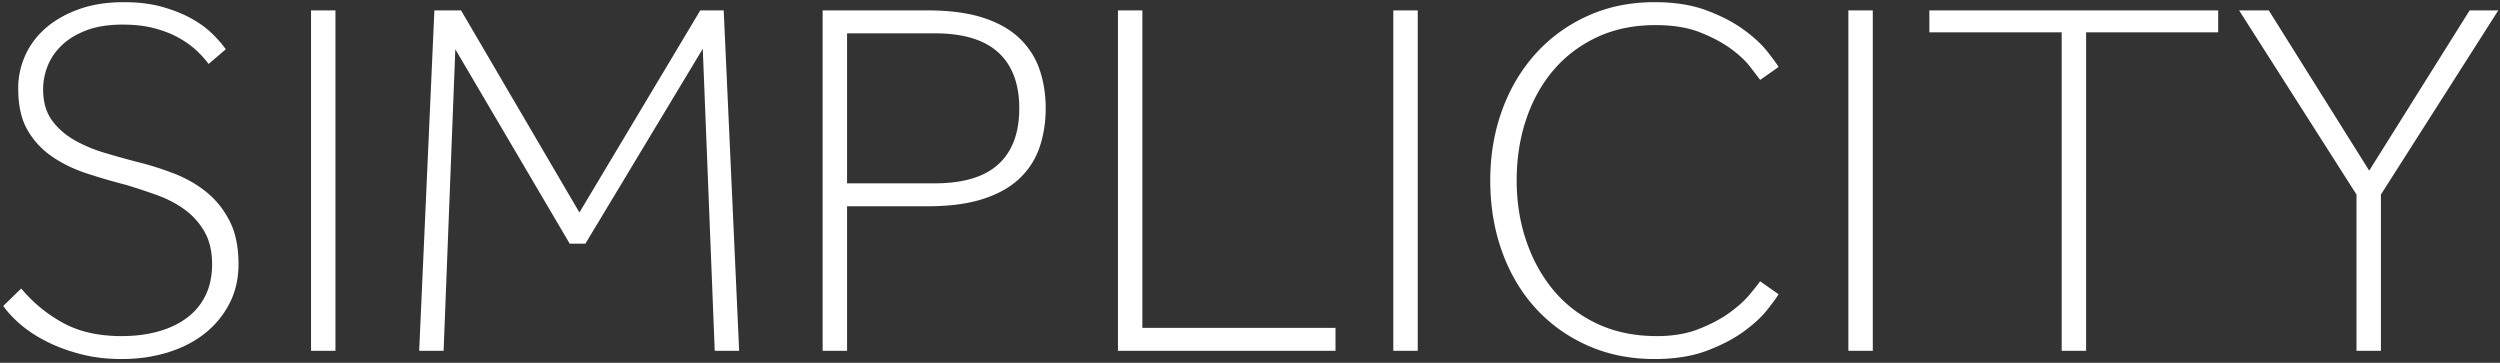 <svg width="503" height="73" viewBox="0 0 503 73" xmlns="http://www.w3.org/2000/svg"><rect x="0" y="0" width="503" height="73" fill="#333333" stroke="none"/><path d="M24.473 72.237c3.309 0 6.4-.443 9.276-1.329 2.874-.886 5.356-2.156 7.445-3.81a18.364 18.364 0 004.964-6.017c1.22-2.357 1.83-5.006 1.83-7.948 0-3.442-.593-6.325-1.78-8.649-1.186-2.323-2.724-4.253-4.613-5.79-1.888-1.538-4.027-2.775-6.417-3.711a58.896 58.896 0 00-7.196-2.307 184.352 184.352 0 01-6.944-1.93c-2.29-.685-4.354-1.563-6.192-2.632-1.839-1.07-3.326-2.407-4.463-4.011-1.136-1.605-1.704-3.644-1.704-6.118 0-1.637.309-3.225.927-4.763.619-1.537 1.58-2.925 2.883-4.161 1.304-1.237 2.958-2.232 4.964-2.984 2.006-.752 4.412-1.128 7.22-1.128 2.474 0 4.655.26 6.543.777 1.89.518 3.519 1.17 4.89 1.956 1.37.785 2.54 1.638 3.509 2.557.97.92 1.755 1.797 2.356 2.632l3.46-2.958c-.735-1.036-1.671-2.106-2.808-3.209-1.136-1.103-2.54-2.114-4.211-3.033-1.672-.92-3.619-1.688-5.842-2.307C30.347.746 27.8.437 24.924.437c-3.376 0-6.376.467-9 1.403-2.624.936-4.847 2.19-6.669 3.76-1.822 1.572-3.209 3.41-4.161 5.516a15.995 15.995 0 00-1.43 6.669c0 3.443.627 6.242 1.88 8.398a16.319 16.319 0 004.965 5.34c2.055 1.404 4.387 2.532 6.994 3.385a125.41 125.41 0 007.822 2.281c2.106.635 4.203 1.329 6.293 2.08 2.089.753 3.952 1.73 5.59 2.934a14.086 14.086 0 013.961 4.462c1.003 1.772 1.504 3.928 1.504 6.468 0 2.407-.442 4.513-1.328 6.318a12.283 12.283 0 01-3.76 4.513c-1.622 1.203-3.544 2.114-5.767 2.732-2.223.619-4.671.928-7.345.928-4.647 0-8.591-.894-11.833-2.683a29.074 29.074 0 01-8.374-6.894l-3.61 3.51c.97 1.37 2.223 2.69 3.76 3.961 1.538 1.27 3.318 2.398 5.34 3.384 2.023.987 4.263 1.789 6.72 2.407 2.456.619 5.122.928 7.997.928zm43.02-1.655V2.092h-4.914v68.49h4.914zm21.76 0L91.61 9.913l23.014 39.109h3.159l23.616-39.21 2.406 60.77h4.914l-3.108-68.49h-4.714L116.58 42.754 92.763 2.09h-5.365L84.34 70.582h4.913zm81.177 0V41.501h16.145c4.445 0 8.19-.493 11.231-1.48 3.042-.985 5.49-2.364 7.346-4.136a15.417 15.417 0 004.01-6.267c.82-2.407 1.23-5.014 1.23-7.822s-.41-5.407-1.23-7.797c-.818-2.39-2.155-4.479-4.01-6.267-1.856-1.788-4.304-3.176-7.346-4.162-3.042-.986-6.786-1.479-11.231-1.479h-21.059v68.491h4.914zm17.599-33.694h-17.6V6.704h17.6c5.75 0 10.028 1.287 12.836 3.86 2.807 2.575 4.211 6.318 4.211 11.232 0 4.947-1.404 8.7-4.211 11.256-2.808 2.558-7.087 3.836-12.836 3.836zm80.675 33.694V65.97h-38.859V2.091h-4.913v68.491h43.772zm16.546 0V2.092h-4.914v68.49h4.914zm47.633 1.655c4.044 0 7.537-.552 10.479-1.655 2.942-1.103 5.423-2.39 7.446-3.86 2.022-1.471 3.601-2.925 4.738-4.363 1.136-1.437 1.905-2.49 2.306-3.159l-3.71-2.607c-.401.568-1.103 1.454-2.106 2.658-1.003 1.203-2.34 2.415-4.011 3.635-1.671 1.22-3.727 2.314-6.167 3.284-2.44.97-5.265 1.454-8.474 1.454-4.446 0-8.415-.81-11.908-2.432-3.493-1.621-6.435-3.852-8.825-6.694-2.39-2.84-4.236-6.158-5.54-9.952-1.304-3.794-1.956-7.88-1.956-12.26 0-4.378.636-8.465 1.906-12.259 1.27-3.794 3.1-7.094 5.49-9.902 2.39-2.808 5.315-5.023 8.775-6.644 3.46-1.621 7.378-2.432 11.757-2.432 3.51 0 6.493.485 8.95 1.454 2.457.97 4.521 2.065 6.193 3.285 1.67 1.22 2.975 2.44 3.91 3.66.936 1.22 1.605 2.097 2.006 2.632l3.71-2.607c-.4-.669-1.17-1.722-2.306-3.159-1.137-1.437-2.716-2.891-4.738-4.362-2.023-1.47-4.504-2.758-7.446-3.86C340.42.987 336.927.436 332.882.436c-4.913 0-9.409.927-13.487 2.782-4.078 1.855-7.571 4.404-10.48 7.647-2.907 3.242-5.147 7.036-6.718 11.381-1.57 4.346-2.356 9.026-2.356 14.04 0 5.147.785 9.91 2.356 14.29 1.571 4.378 3.81 8.172 6.719 11.381 2.908 3.209 6.401 5.724 10.48 7.546 4.077 1.822 8.573 2.733 13.487 2.733zm43.922-1.655V2.092h-4.913v68.49h4.913zm42.92 0V6.503h26.574V2.091h-58.112v4.412h26.624v64.08h4.914zm59.315 0V39.144l23.616-37.053h-5.766l-20.206 32.24-20.207-32.24h-5.966l23.616 37.053v31.438h4.913z" fill="#FFF"/></svg>